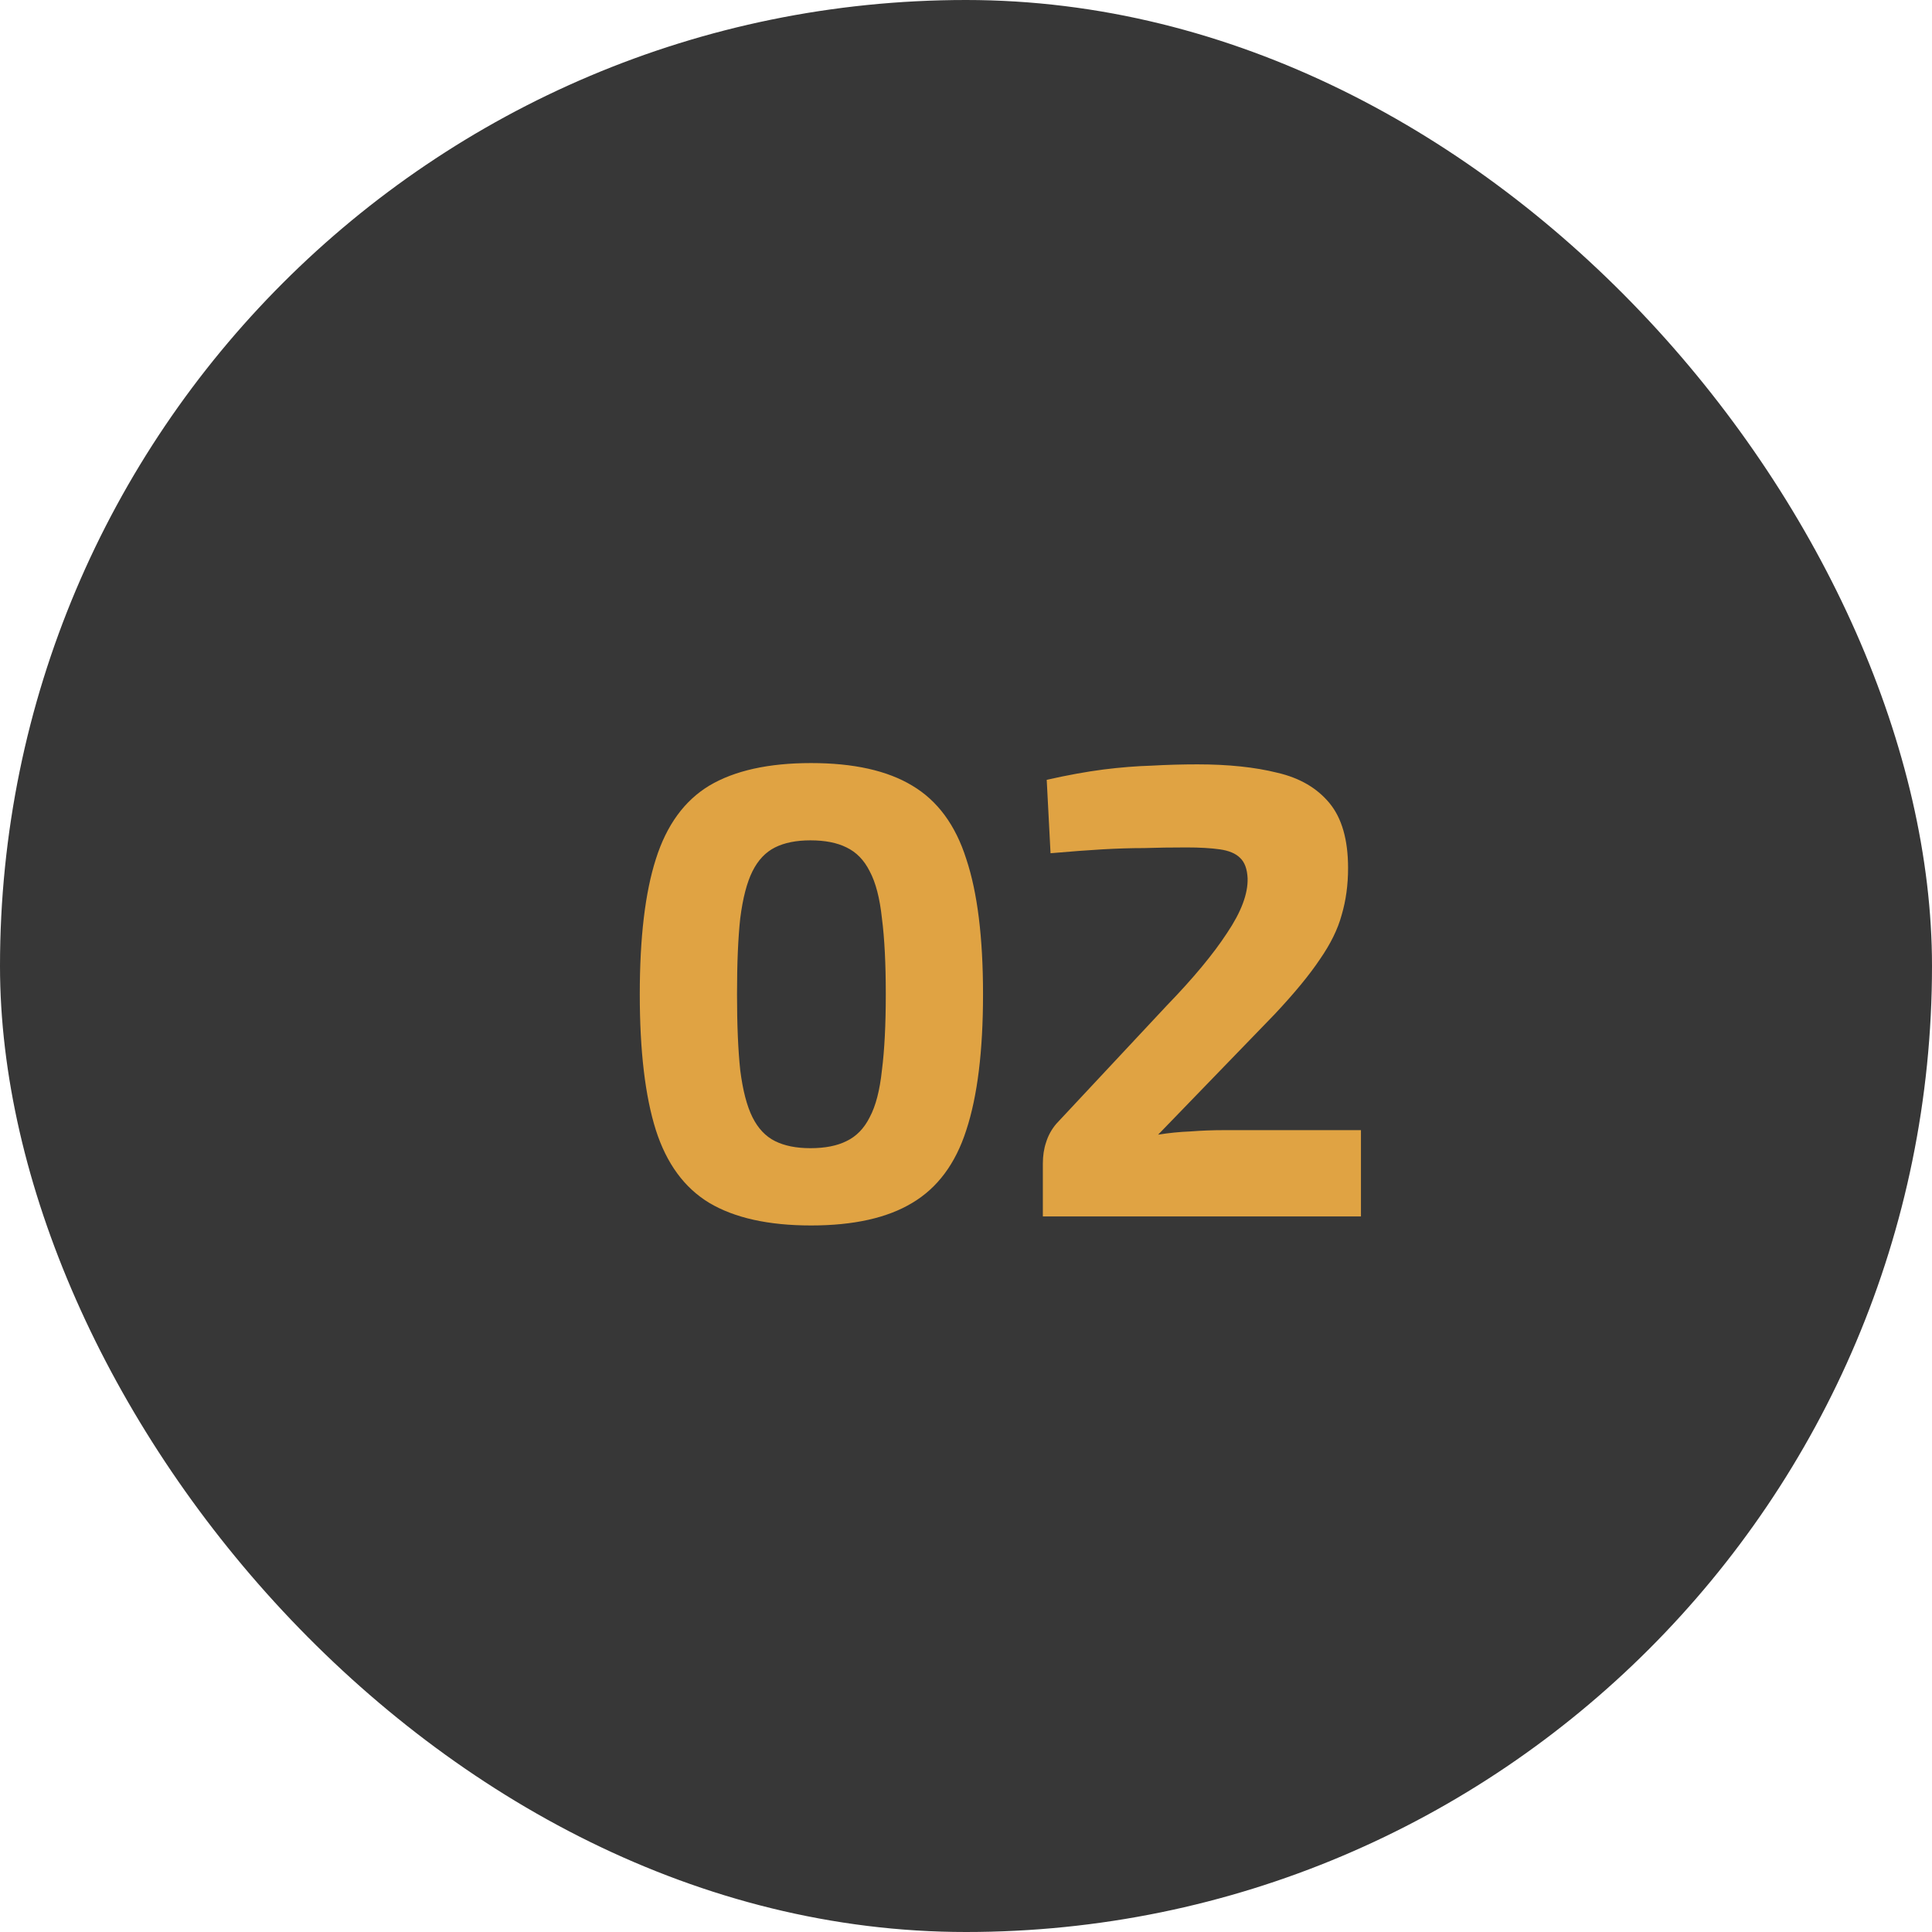 <svg width="54" height="54" viewBox="0 0 54 54" fill="none" xmlns="http://www.w3.org/2000/svg">
<rect width="54" height="54" rx="27" fill="#373737"/>
<path d="M22.67 21.328C23.858 21.328 24.8 21.538 25.496 21.958C26.204 22.378 26.708 23.062 27.008 24.01C27.32 24.946 27.476 26.206 27.476 27.79C27.476 29.374 27.32 30.64 27.008 31.588C26.708 32.524 26.204 33.202 25.496 33.622C24.8 34.042 23.858 34.252 22.67 34.252C21.482 34.252 20.534 34.042 19.826 33.622C19.13 33.202 18.632 32.524 18.332 31.588C18.032 30.64 17.882 29.374 17.882 27.79C17.882 26.206 18.032 24.946 18.332 24.01C18.632 23.062 19.13 22.378 19.826 21.958C20.534 21.538 21.482 21.328 22.67 21.328ZM22.652 23.488C22.256 23.488 21.926 23.554 21.662 23.686C21.398 23.818 21.188 24.04 21.032 24.352C20.876 24.664 20.762 25.102 20.69 25.666C20.63 26.218 20.6 26.926 20.6 27.79C20.6 28.642 20.63 29.35 20.69 29.914C20.762 30.478 20.876 30.916 21.032 31.228C21.188 31.54 21.398 31.762 21.662 31.894C21.926 32.026 22.256 32.092 22.652 32.092C23.06 32.092 23.396 32.026 23.66 31.894C23.936 31.762 24.152 31.54 24.308 31.228C24.476 30.916 24.59 30.478 24.65 29.914C24.722 29.35 24.758 28.642 24.758 27.79C24.758 26.926 24.722 26.218 24.65 25.666C24.59 25.102 24.476 24.664 24.308 24.352C24.152 24.04 23.936 23.818 23.66 23.686C23.396 23.554 23.06 23.488 22.652 23.488ZM33.468 21.364C34.331 21.364 35.075 21.442 35.7 21.598C36.324 21.742 36.809 22.024 37.157 22.444C37.505 22.864 37.679 23.47 37.679 24.262C37.679 24.73 37.62 25.168 37.499 25.576C37.392 25.972 37.188 26.386 36.888 26.818C36.599 27.25 36.179 27.76 35.627 28.348L32.37 31.714C32.669 31.666 32.969 31.636 33.27 31.624C33.581 31.6 33.894 31.588 34.206 31.588H38.039V34H29.148V32.524C29.148 32.308 29.177 32.11 29.238 31.93C29.297 31.738 29.393 31.564 29.526 31.408L32.621 28.096C33.353 27.34 33.911 26.668 34.295 26.08C34.691 25.492 34.883 24.982 34.871 24.55C34.859 24.286 34.788 24.094 34.656 23.974C34.535 23.854 34.349 23.776 34.097 23.74C33.846 23.704 33.533 23.686 33.161 23.686C32.742 23.686 32.346 23.692 31.974 23.704C31.613 23.704 31.224 23.716 30.803 23.74C30.395 23.764 29.916 23.8 29.363 23.848L29.256 21.796C29.843 21.664 30.372 21.568 30.84 21.508C31.32 21.448 31.77 21.412 32.19 21.4C32.621 21.376 33.047 21.364 33.468 21.364Z" fill="#E0A343"/>
</svg>
